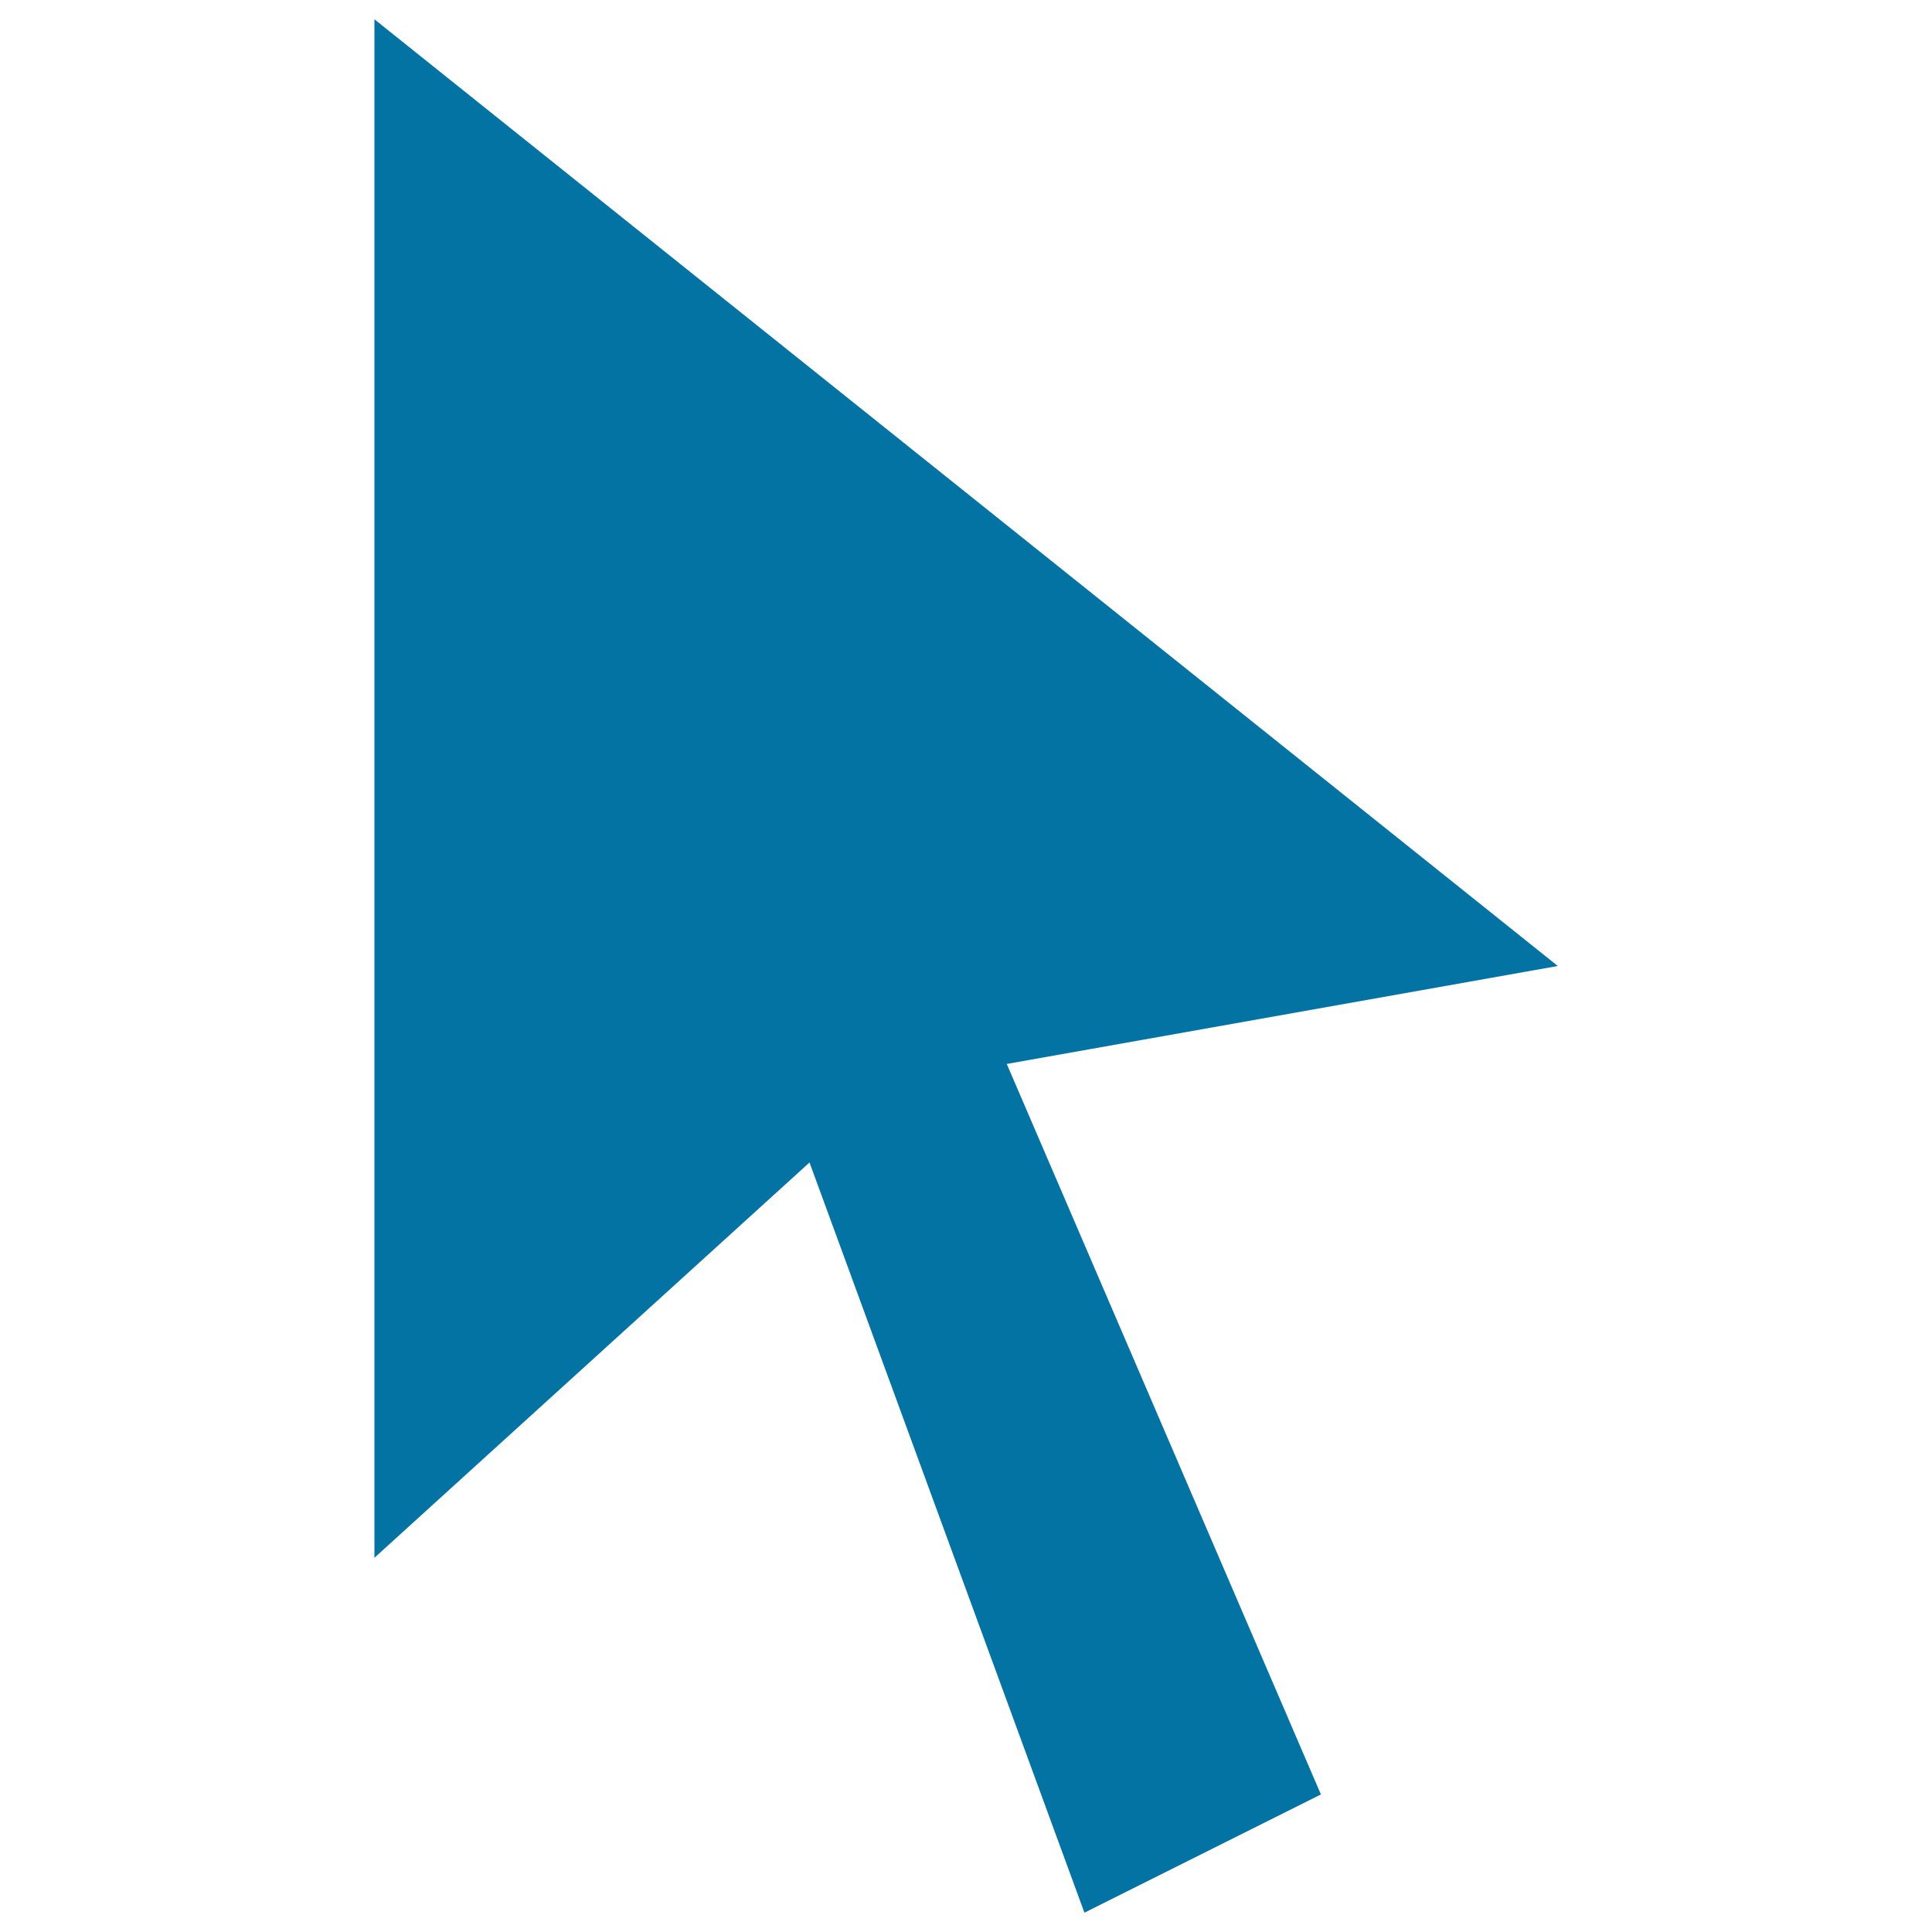<svg xmlns="http://www.w3.org/2000/svg" viewBox="0 0 1000 1000" style="fill:#0273a2">
<title>Pointer Mouse SVG icon</title>
<g><path d="M521.1,550.7l162.6,378.1L561.3,990L419,601.7L193.8,806.3V10l612.5,490L521.1,550.7L521.1,550.7z"/></g>
</svg>
